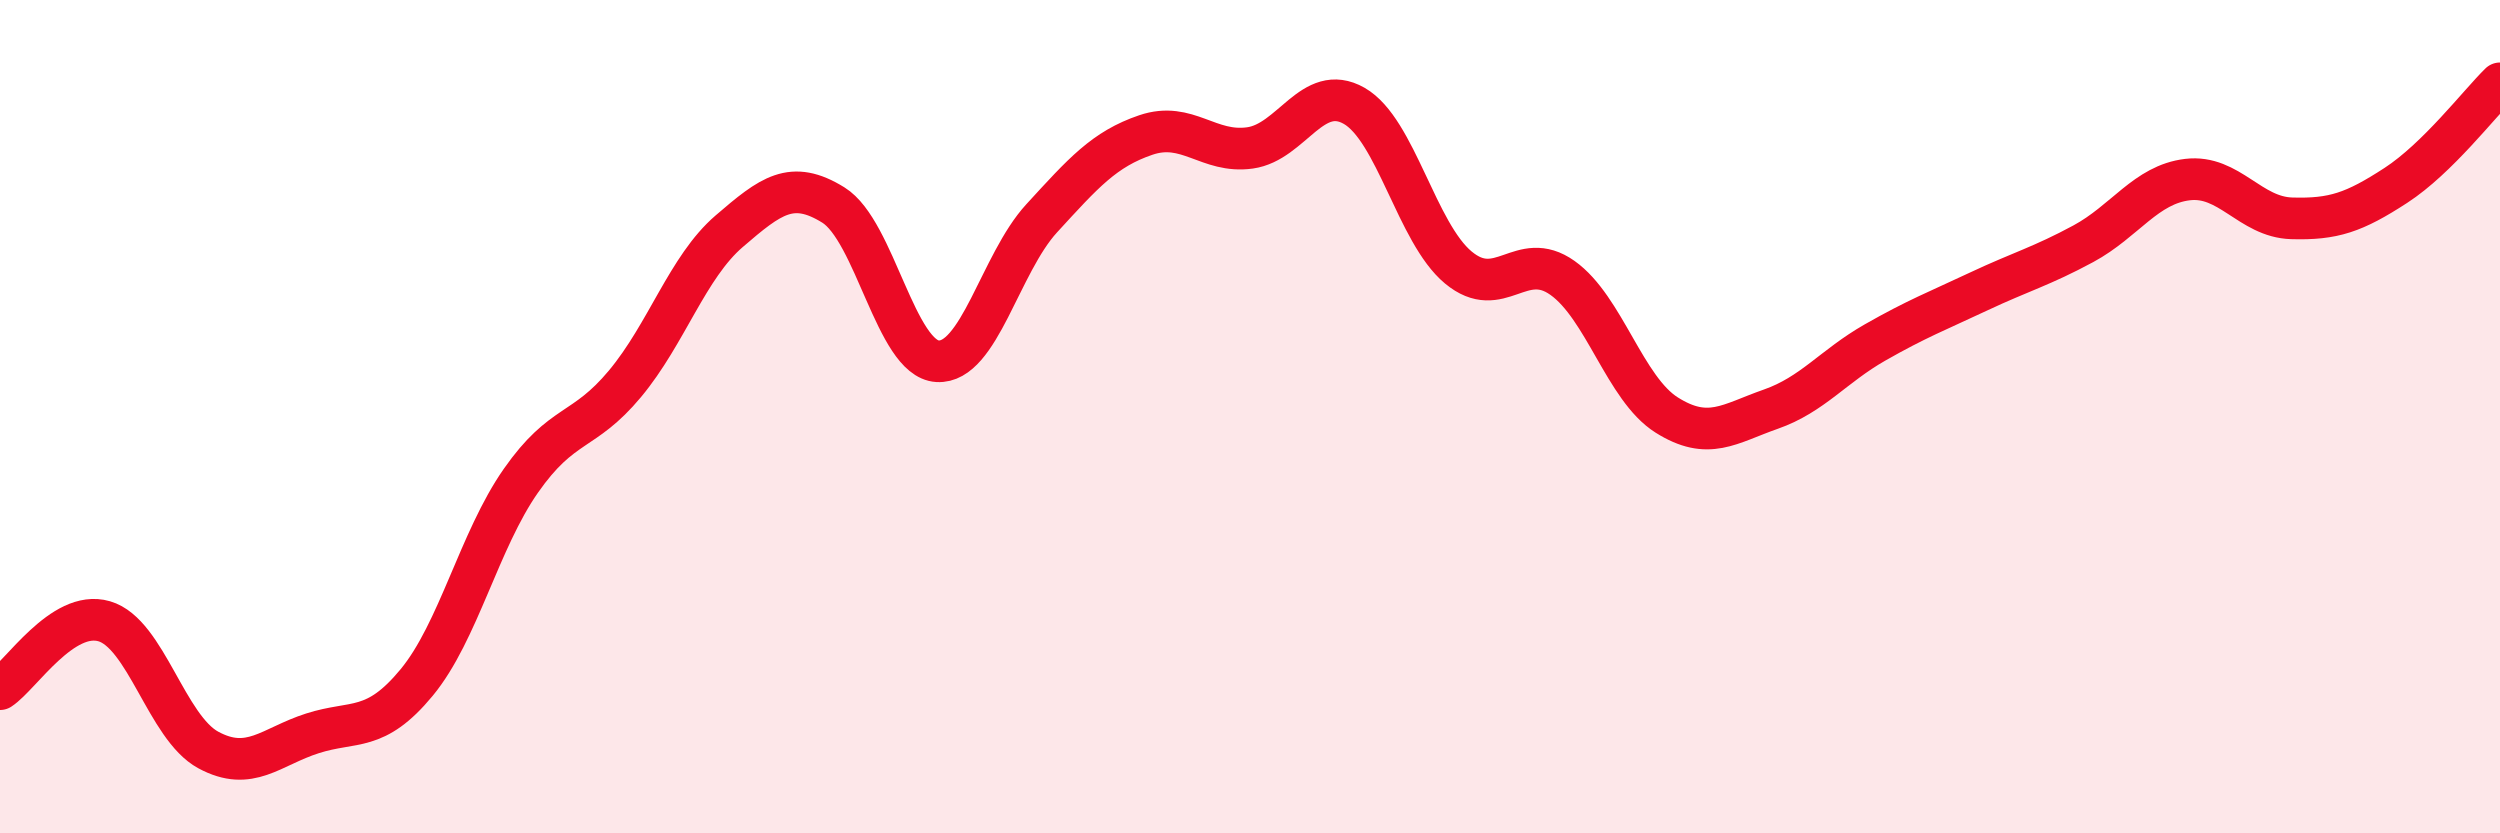 
    <svg width="60" height="20" viewBox="0 0 60 20" xmlns="http://www.w3.org/2000/svg">
      <path
        d="M 0,16.54 C 0.5,16.21 1.5,14.62 2.5,14.91 C 3.5,15.2 4,17.46 5,18 C 6,18.54 6.5,17.92 7.5,17.6 C 8.5,17.28 9,17.59 10,16.38 C 11,15.17 11.5,12.97 12.5,11.54 C 13.5,10.11 14,10.41 15,9.21 C 16,8.01 16.5,6.41 17.5,5.55 C 18.5,4.69 19,4.3 20,4.92 C 21,5.54 21.5,8.61 22.5,8.67 C 23.5,8.73 24,6.33 25,5.24 C 26,4.15 26.5,3.58 27.5,3.24 C 28.5,2.9 29,3.69 30,3.55 C 31,3.41 31.5,1.97 32.5,2.54 C 33.5,3.11 34,5.59 35,6.42 C 36,7.25 36.5,5.96 37.5,6.67 C 38.5,7.38 39,9.33 40,9.96 C 41,10.59 41.5,10.17 42.5,9.82 C 43.5,9.47 44,8.79 45,8.22 C 46,7.65 46.5,7.46 47.5,6.99 C 48.5,6.52 49,6.39 50,5.85 C 51,5.31 51.5,4.43 52.5,4.31 C 53.5,4.19 54,5.21 55,5.24 C 56,5.27 56.5,5.1 57.5,4.45 C 58.5,3.8 59.5,2.49 60,2L60 20L0 20Z"
        fill="#EB0A25"
        opacity="0.1"
        stroke-linecap="round"
        stroke-linejoin="round"
      />
      <path
        d="M 0,16.54 C 0.5,16.21 1.5,14.62 2.5,14.91 C 3.5,15.2 4,17.46 5,18 C 6,18.54 6.5,17.92 7.5,17.6 C 8.5,17.28 9,17.59 10,16.38 C 11,15.17 11.5,12.97 12.5,11.54 C 13.5,10.11 14,10.41 15,9.21 C 16,8.01 16.5,6.41 17.5,5.55 C 18.5,4.69 19,4.3 20,4.92 C 21,5.54 21.5,8.61 22.5,8.67 C 23.5,8.73 24,6.33 25,5.24 C 26,4.15 26.5,3.58 27.5,3.24 C 28.5,2.9 29,3.69 30,3.55 C 31,3.41 31.5,1.97 32.5,2.54 C 33.5,3.11 34,5.59 35,6.42 C 36,7.25 36.5,5.96 37.5,6.67 C 38.5,7.38 39,9.33 40,9.96 C 41,10.59 41.5,10.17 42.5,9.82 C 43.5,9.47 44,8.79 45,8.22 C 46,7.65 46.5,7.46 47.5,6.99 C 48.5,6.52 49,6.39 50,5.85 C 51,5.31 51.5,4.43 52.5,4.31 C 53.5,4.19 54,5.21 55,5.24 C 56,5.27 56.5,5.1 57.5,4.45 C 58.5,3.8 59.5,2.49 60,2"
        stroke="#EB0A25"
        stroke-width="1"
        fill="none"
        stroke-linecap="round"
        stroke-linejoin="round"
      />
    </svg>
  